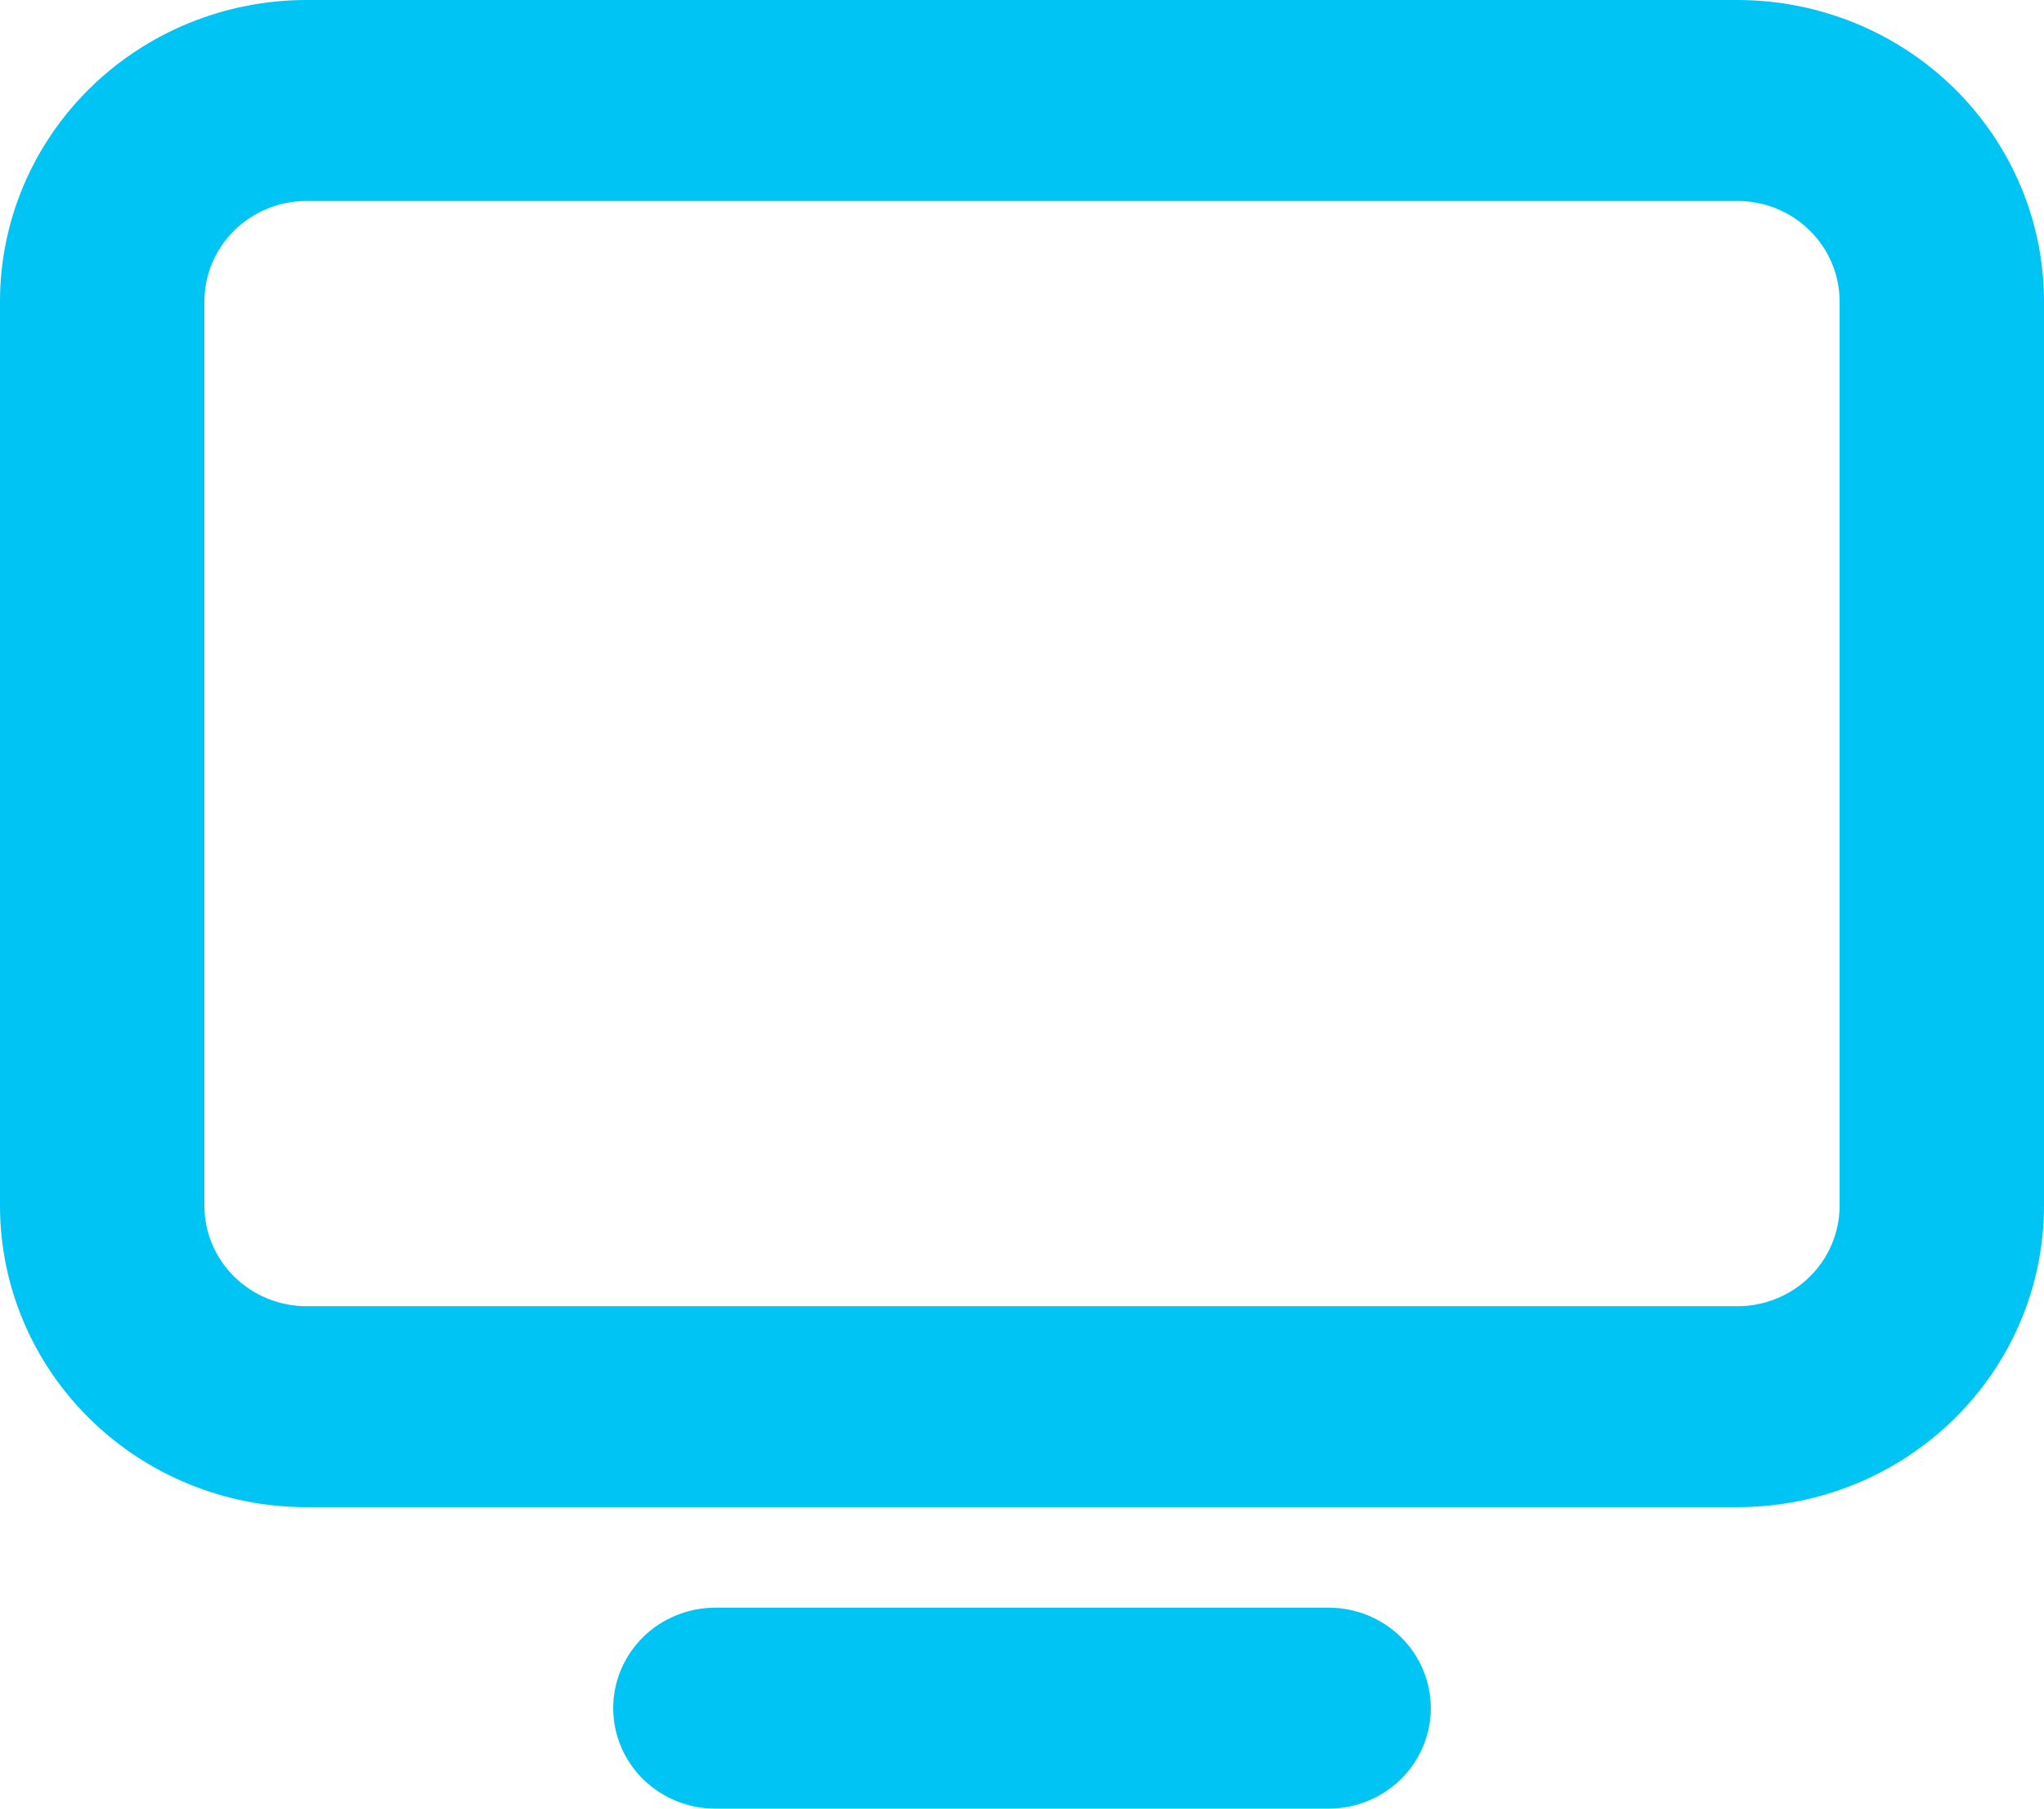 <svg width="52" height="46" viewBox="0 0 52 46" fill="none" xmlns="http://www.w3.org/2000/svg">
<path d="M7.8 5.111C7.11 5.111 6.449 5.38 5.962 5.86C5.474 6.339 5.2 6.989 5.2 7.667V30.667C5.2 31.344 5.474 31.994 5.962 32.474C6.449 32.953 7.11 33.222 7.8 33.222H44.2C44.89 33.222 45.551 32.953 46.038 32.474C46.526 31.994 46.8 31.344 46.8 30.667V7.667C46.8 6.989 46.526 6.339 46.038 5.86C45.551 5.38 44.89 5.111 44.2 5.111H7.8ZM7.8 0H44.2C46.269 0 48.253 0.808 49.715 2.246C51.178 3.683 52 5.633 52 7.667V30.667C52 32.7 51.178 34.65 49.715 36.088C48.253 37.526 46.269 38.333 44.2 38.333H7.8C5.731 38.333 3.747 37.526 2.285 36.088C0.822 34.65 0 32.7 0 30.667L0 7.667C0 5.633 0.822 3.683 2.285 2.246C3.747 0.808 5.731 0 7.8 0ZM18.2 40.889H33.8C34.49 40.889 35.151 41.158 35.639 41.637C36.126 42.117 36.4 42.767 36.4 43.444C36.4 44.122 36.126 44.772 35.639 45.252C35.151 45.731 34.49 46 33.8 46H18.2C17.51 46 16.849 45.731 16.361 45.252C15.874 44.772 15.6 44.122 15.6 43.444C15.6 42.767 15.874 42.117 16.361 41.637C16.849 41.158 17.51 40.889 18.2 40.889Z" fill="#00C4F3"/>
</svg>
